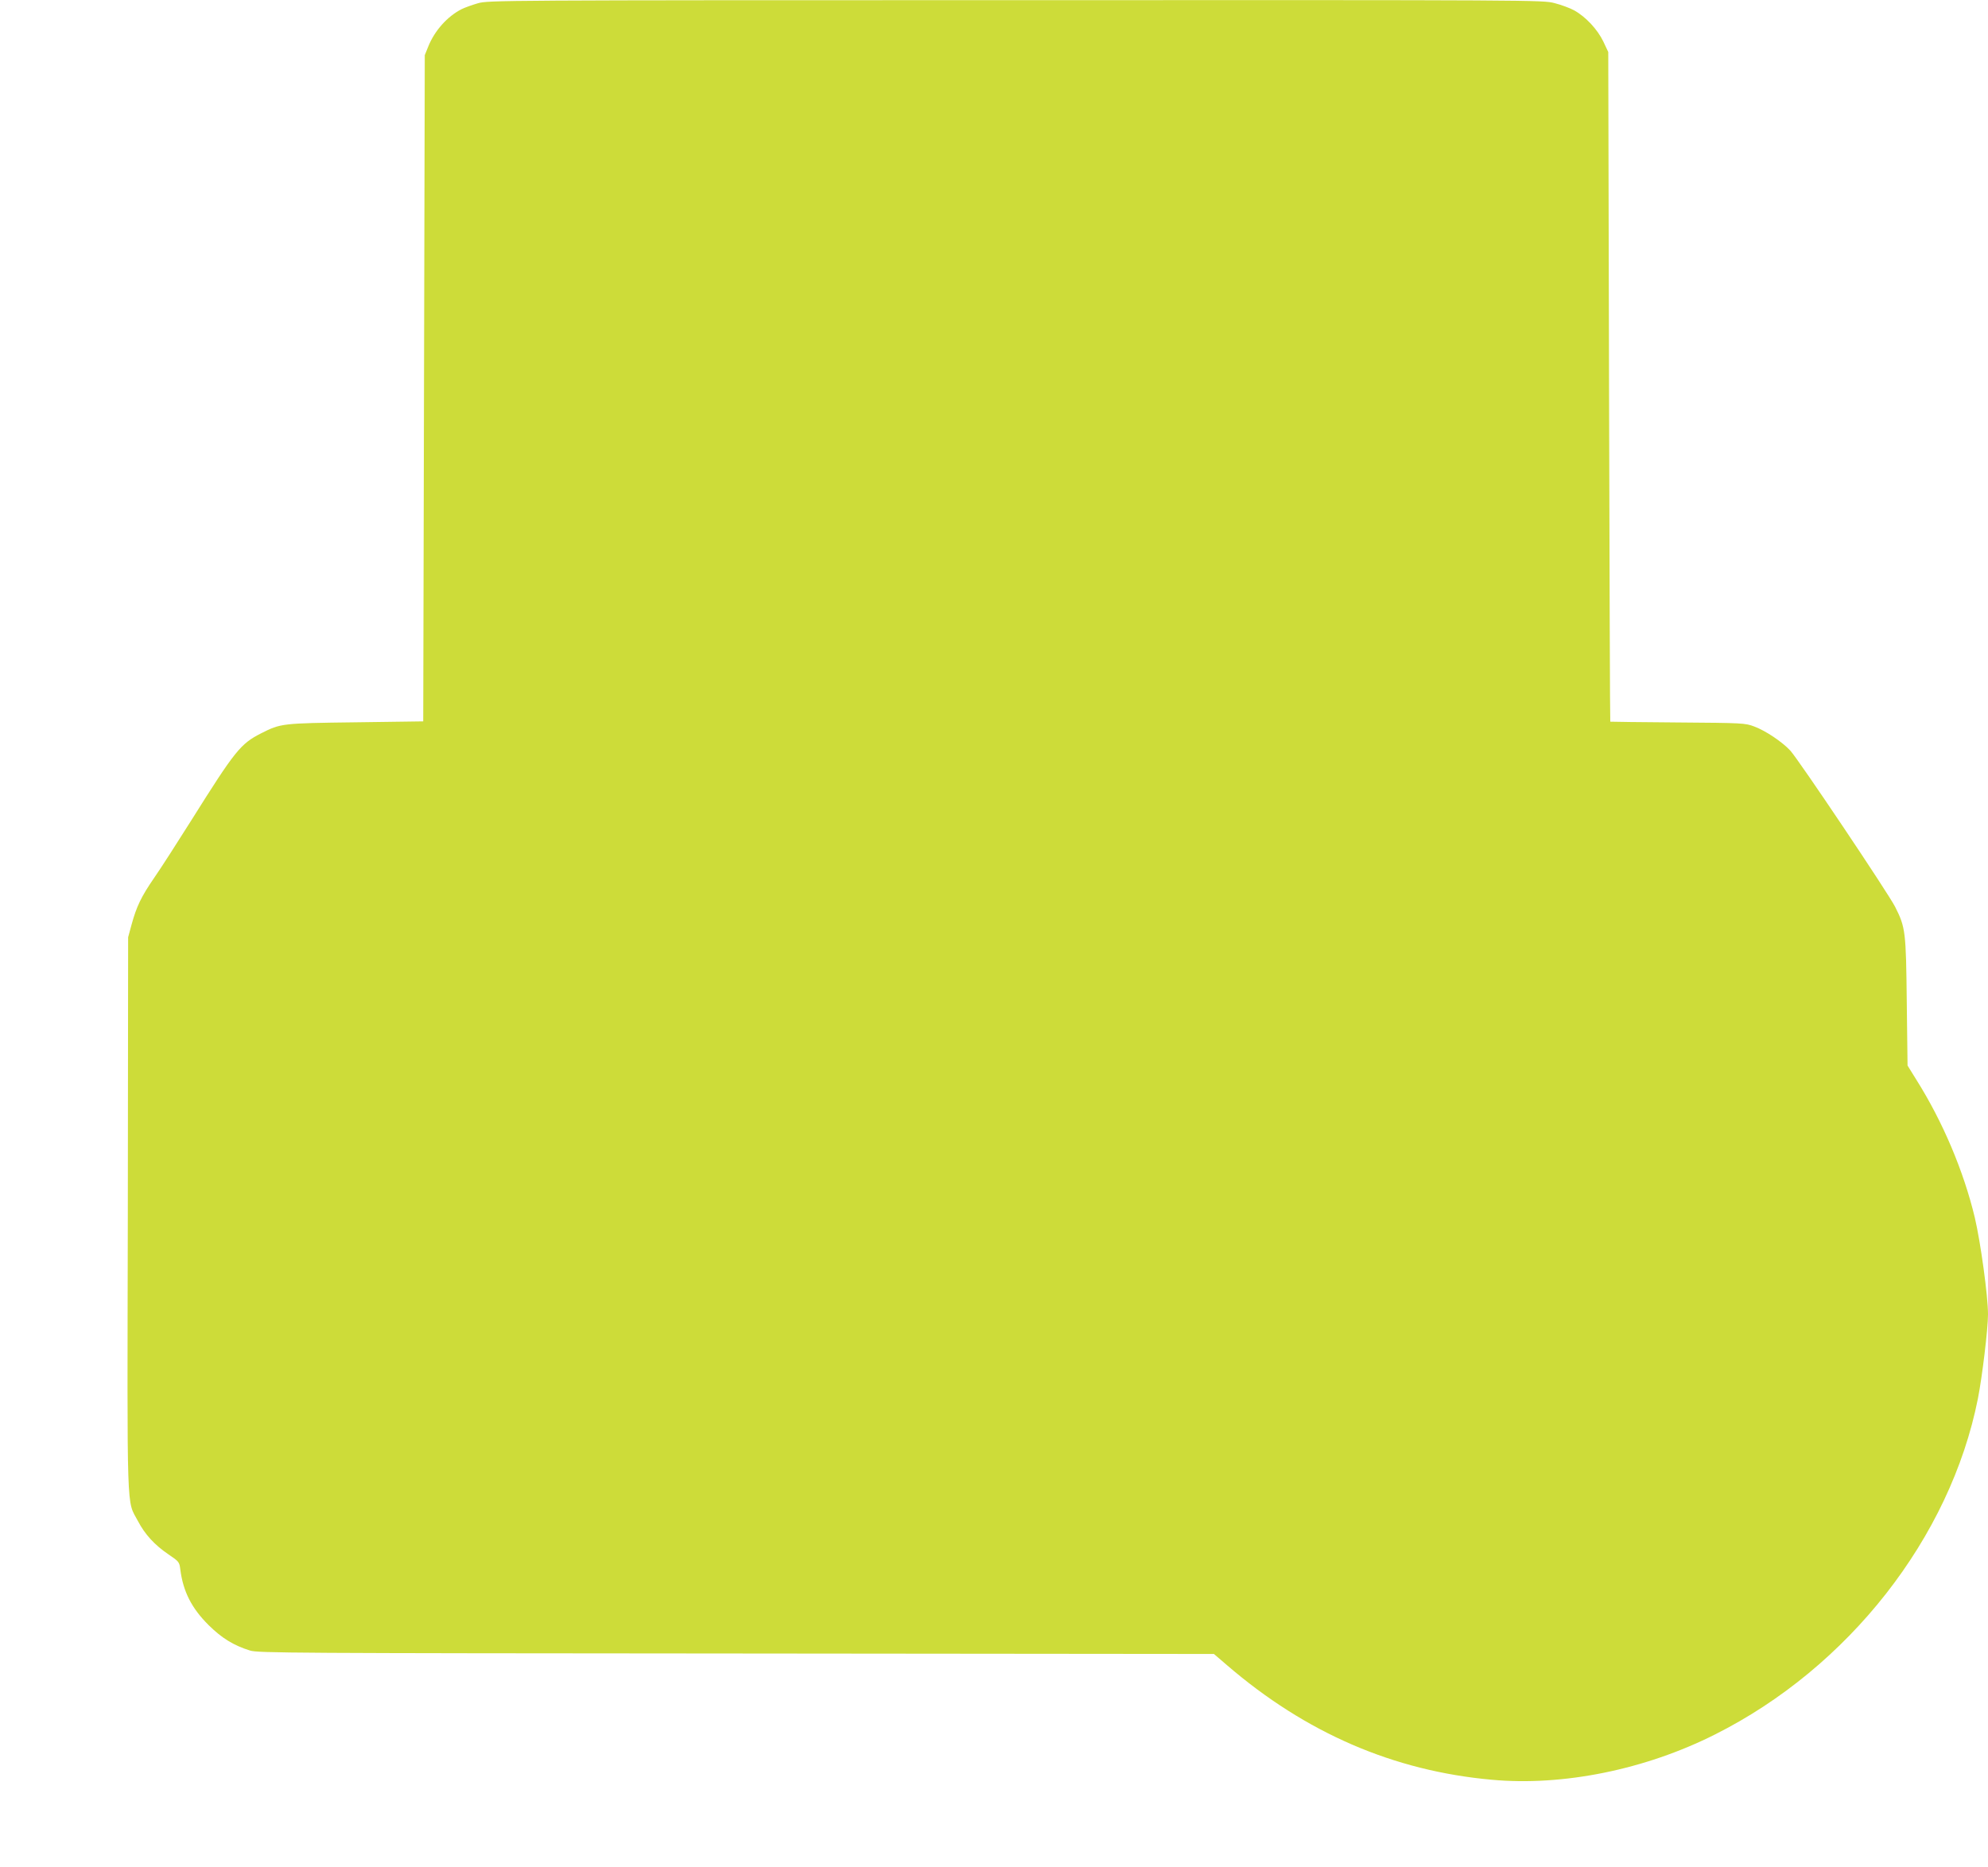<?xml version="1.0" standalone="no"?>
<!DOCTYPE svg PUBLIC "-//W3C//DTD SVG 20010904//EN"
 "http://www.w3.org/TR/2001/REC-SVG-20010904/DTD/svg10.dtd">
<svg version="1.0" xmlns="http://www.w3.org/2000/svg"
 width="1280pt" height="1202pt" viewBox="0 0 1280 1202"
 preserveAspectRatio="xMidYMid meet">
<g transform="translate(0,1202) scale(0.1,-0.1)"
fill="#cddc39" stroke="none">
<path d="M3077 11999 c-38 -11 -85 -28 -105 -38 -92 -47 -173 -138 -214 -239
l-23 -57 -5 -2145 -5 -2145 -435 -6 c-477 -6 -482 -7 -609 -71 -133 -68 -166
-109 -451 -563 -90 -143 -196 -308 -237 -367 -84 -122 -114 -185 -146 -302
l-22 -81 -2 -1783 c-4 -1984 -9 -1836 65 -1976 45 -86 107 -154 197 -215 68
-46 70 -49 76 -97 18 -142 73 -250 183 -359 84 -83 160 -130 266 -163 51 -16
263 -17 3131 -19 l3075 -3 85 -73 c507 -436 1071 -680 1704 -737 458 -42 987
65 1436 291 860 431 1516 1268 1694 2163 28 143 65 450 65 543 0 118 -48 466
-85 623 -72 300 -206 617 -376 887 l-57 92 -5 408 c-5 456 -8 481 -75 614 -46
90 -621 947 -675 1006 -52 56 -159 128 -232 155 -58 22 -72 23 -492 26 -238 2
-434 4 -435 5 -2 1 -5 972 -8 2157 l-5 2155 -32 68 c-37 77 -113 159 -187 200
-27 15 -84 36 -127 47 -76 20 -120 20 -3471 19 -3330 0 -3394 -1 -3461 -20z"/>
</g>
</svg>
